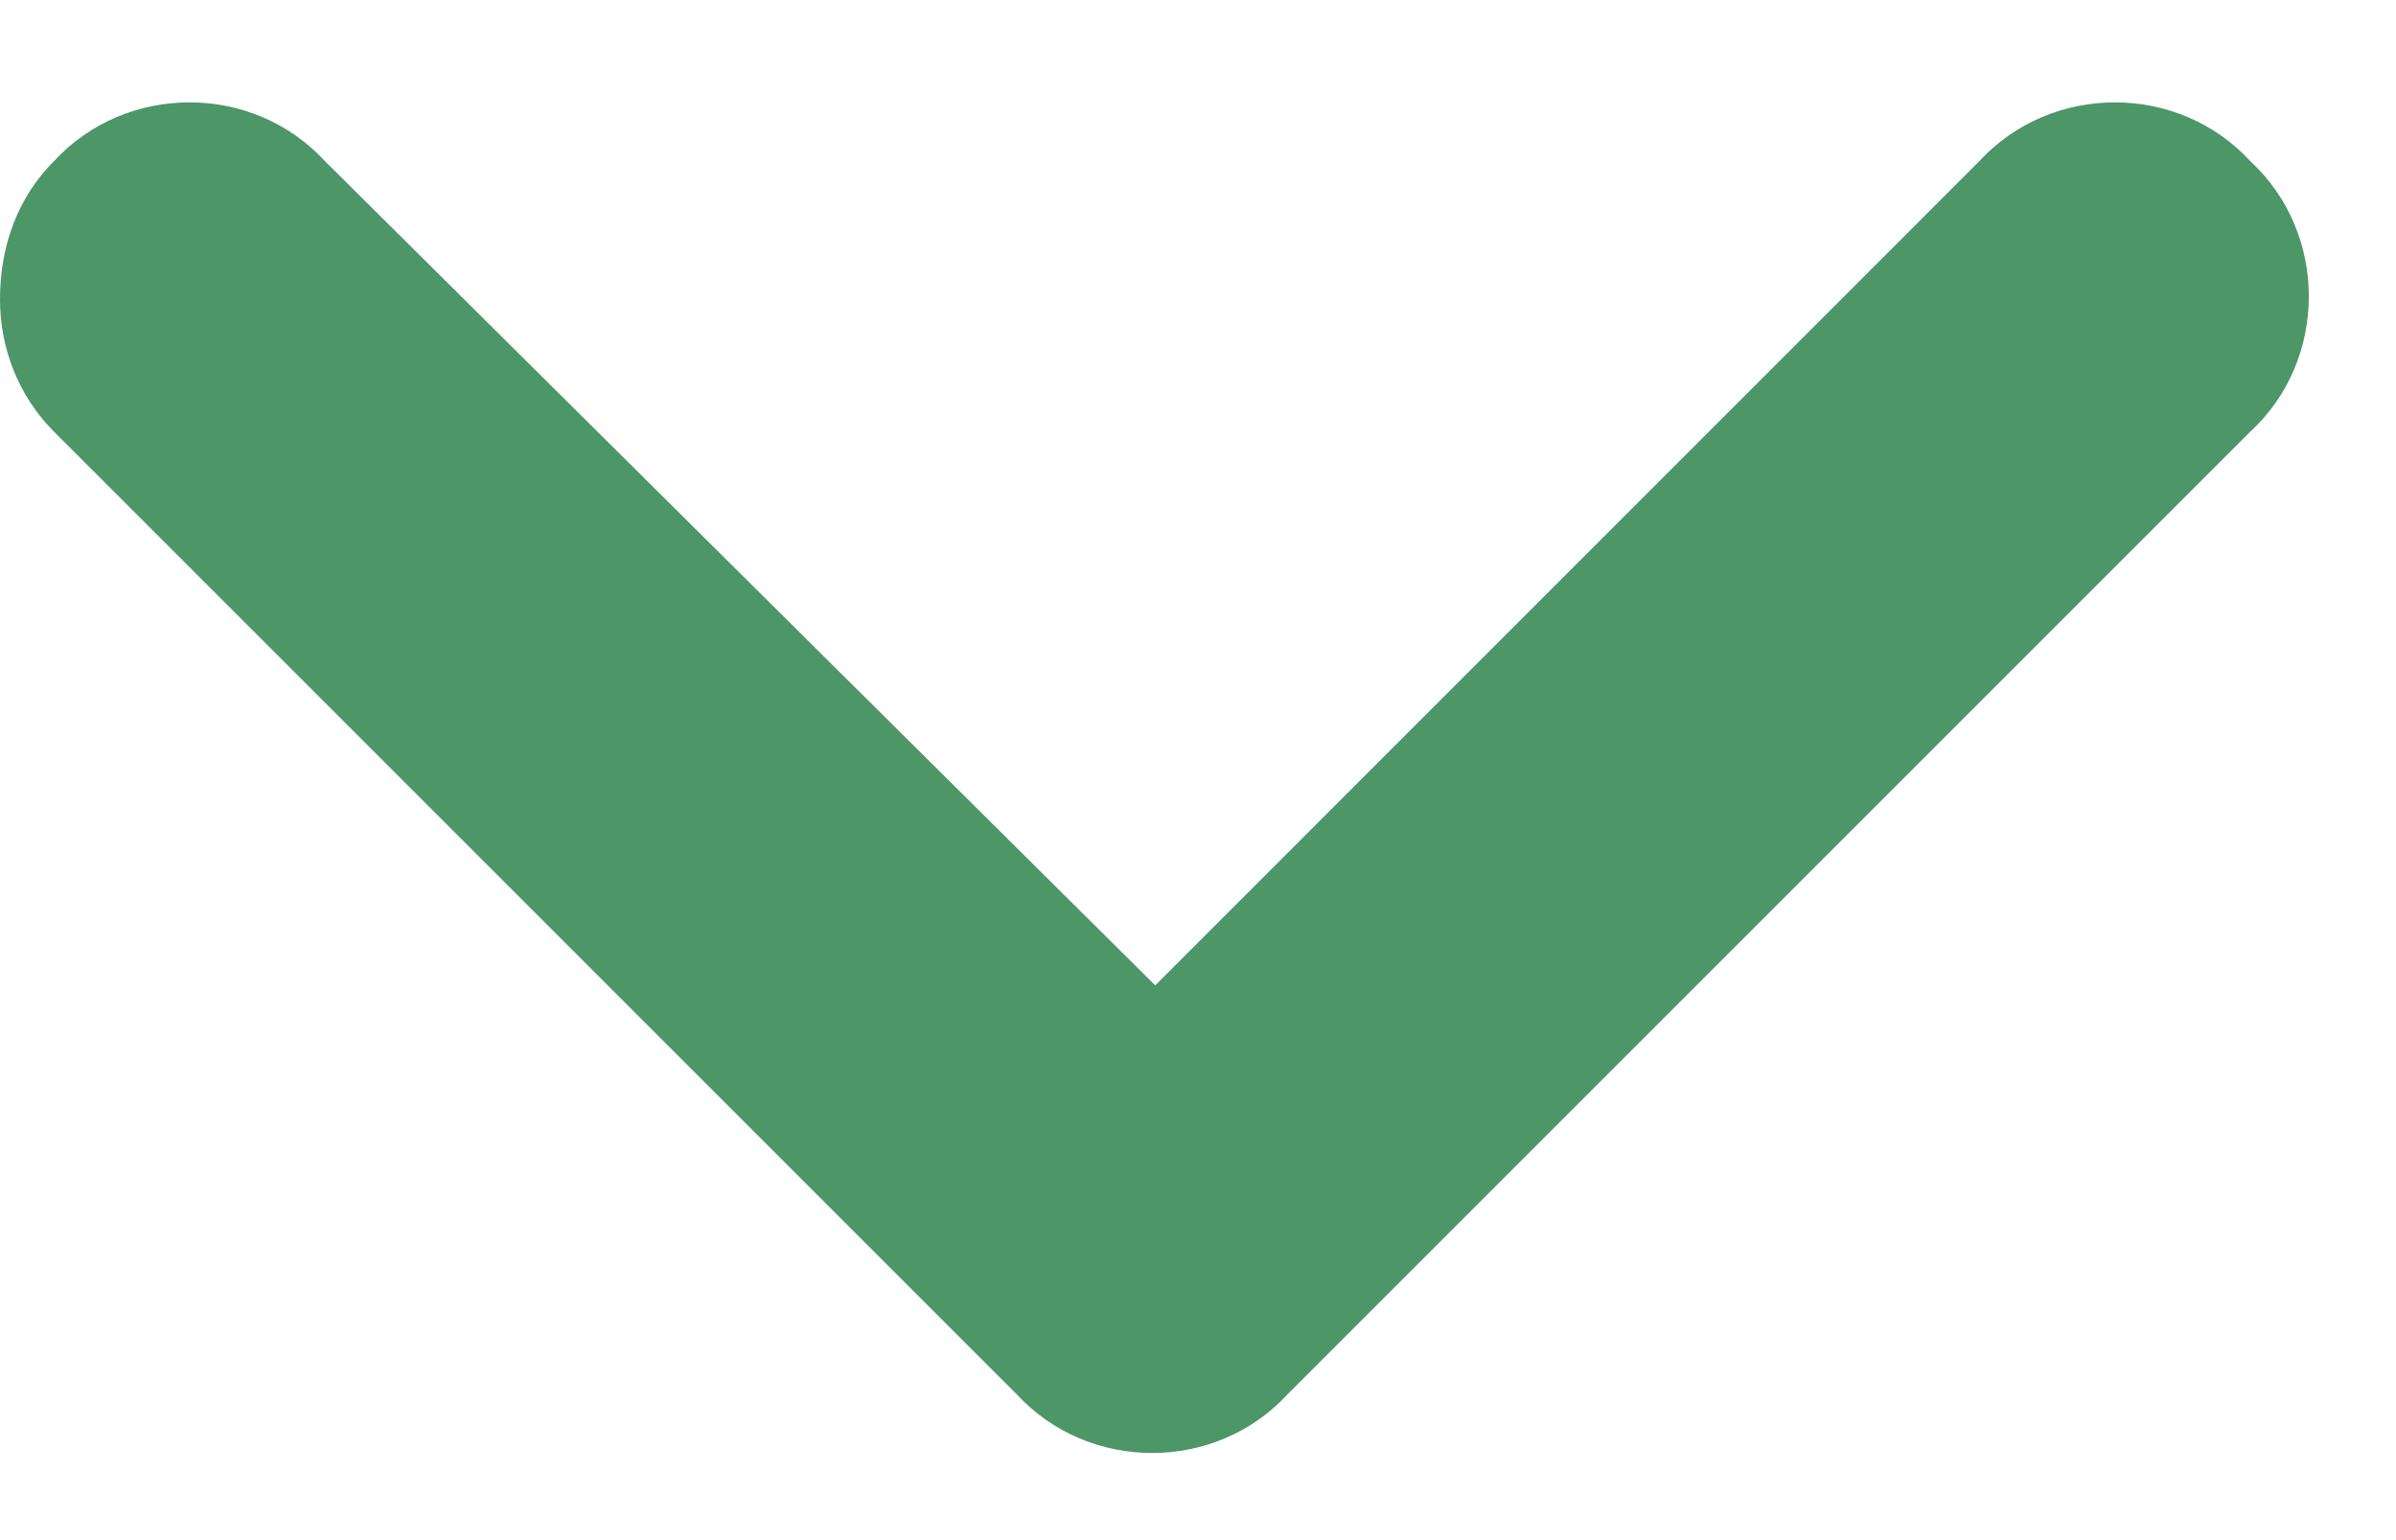 <svg width="14" height="9" viewBox="0 0 14 9" fill="none" xmlns="http://www.w3.org/2000/svg">
<path d="M-9.83506e-08 1.75C-8.45201e-08 1.434 0.105 1.152 0.316 0.941C0.738 0.484 1.477 0.484 1.898 0.941L6.75 5.758L11.566 0.941C11.988 0.484 12.727 0.484 13.148 0.941C13.605 1.363 13.605 2.102 13.148 2.523L7.523 8.148C7.102 8.605 6.363 8.605 5.941 8.148L0.316 2.523C0.105 2.312 -1.10644e-07 2.031 -9.83506e-08 1.75Z" fill="#4D9668"/>
</svg>
